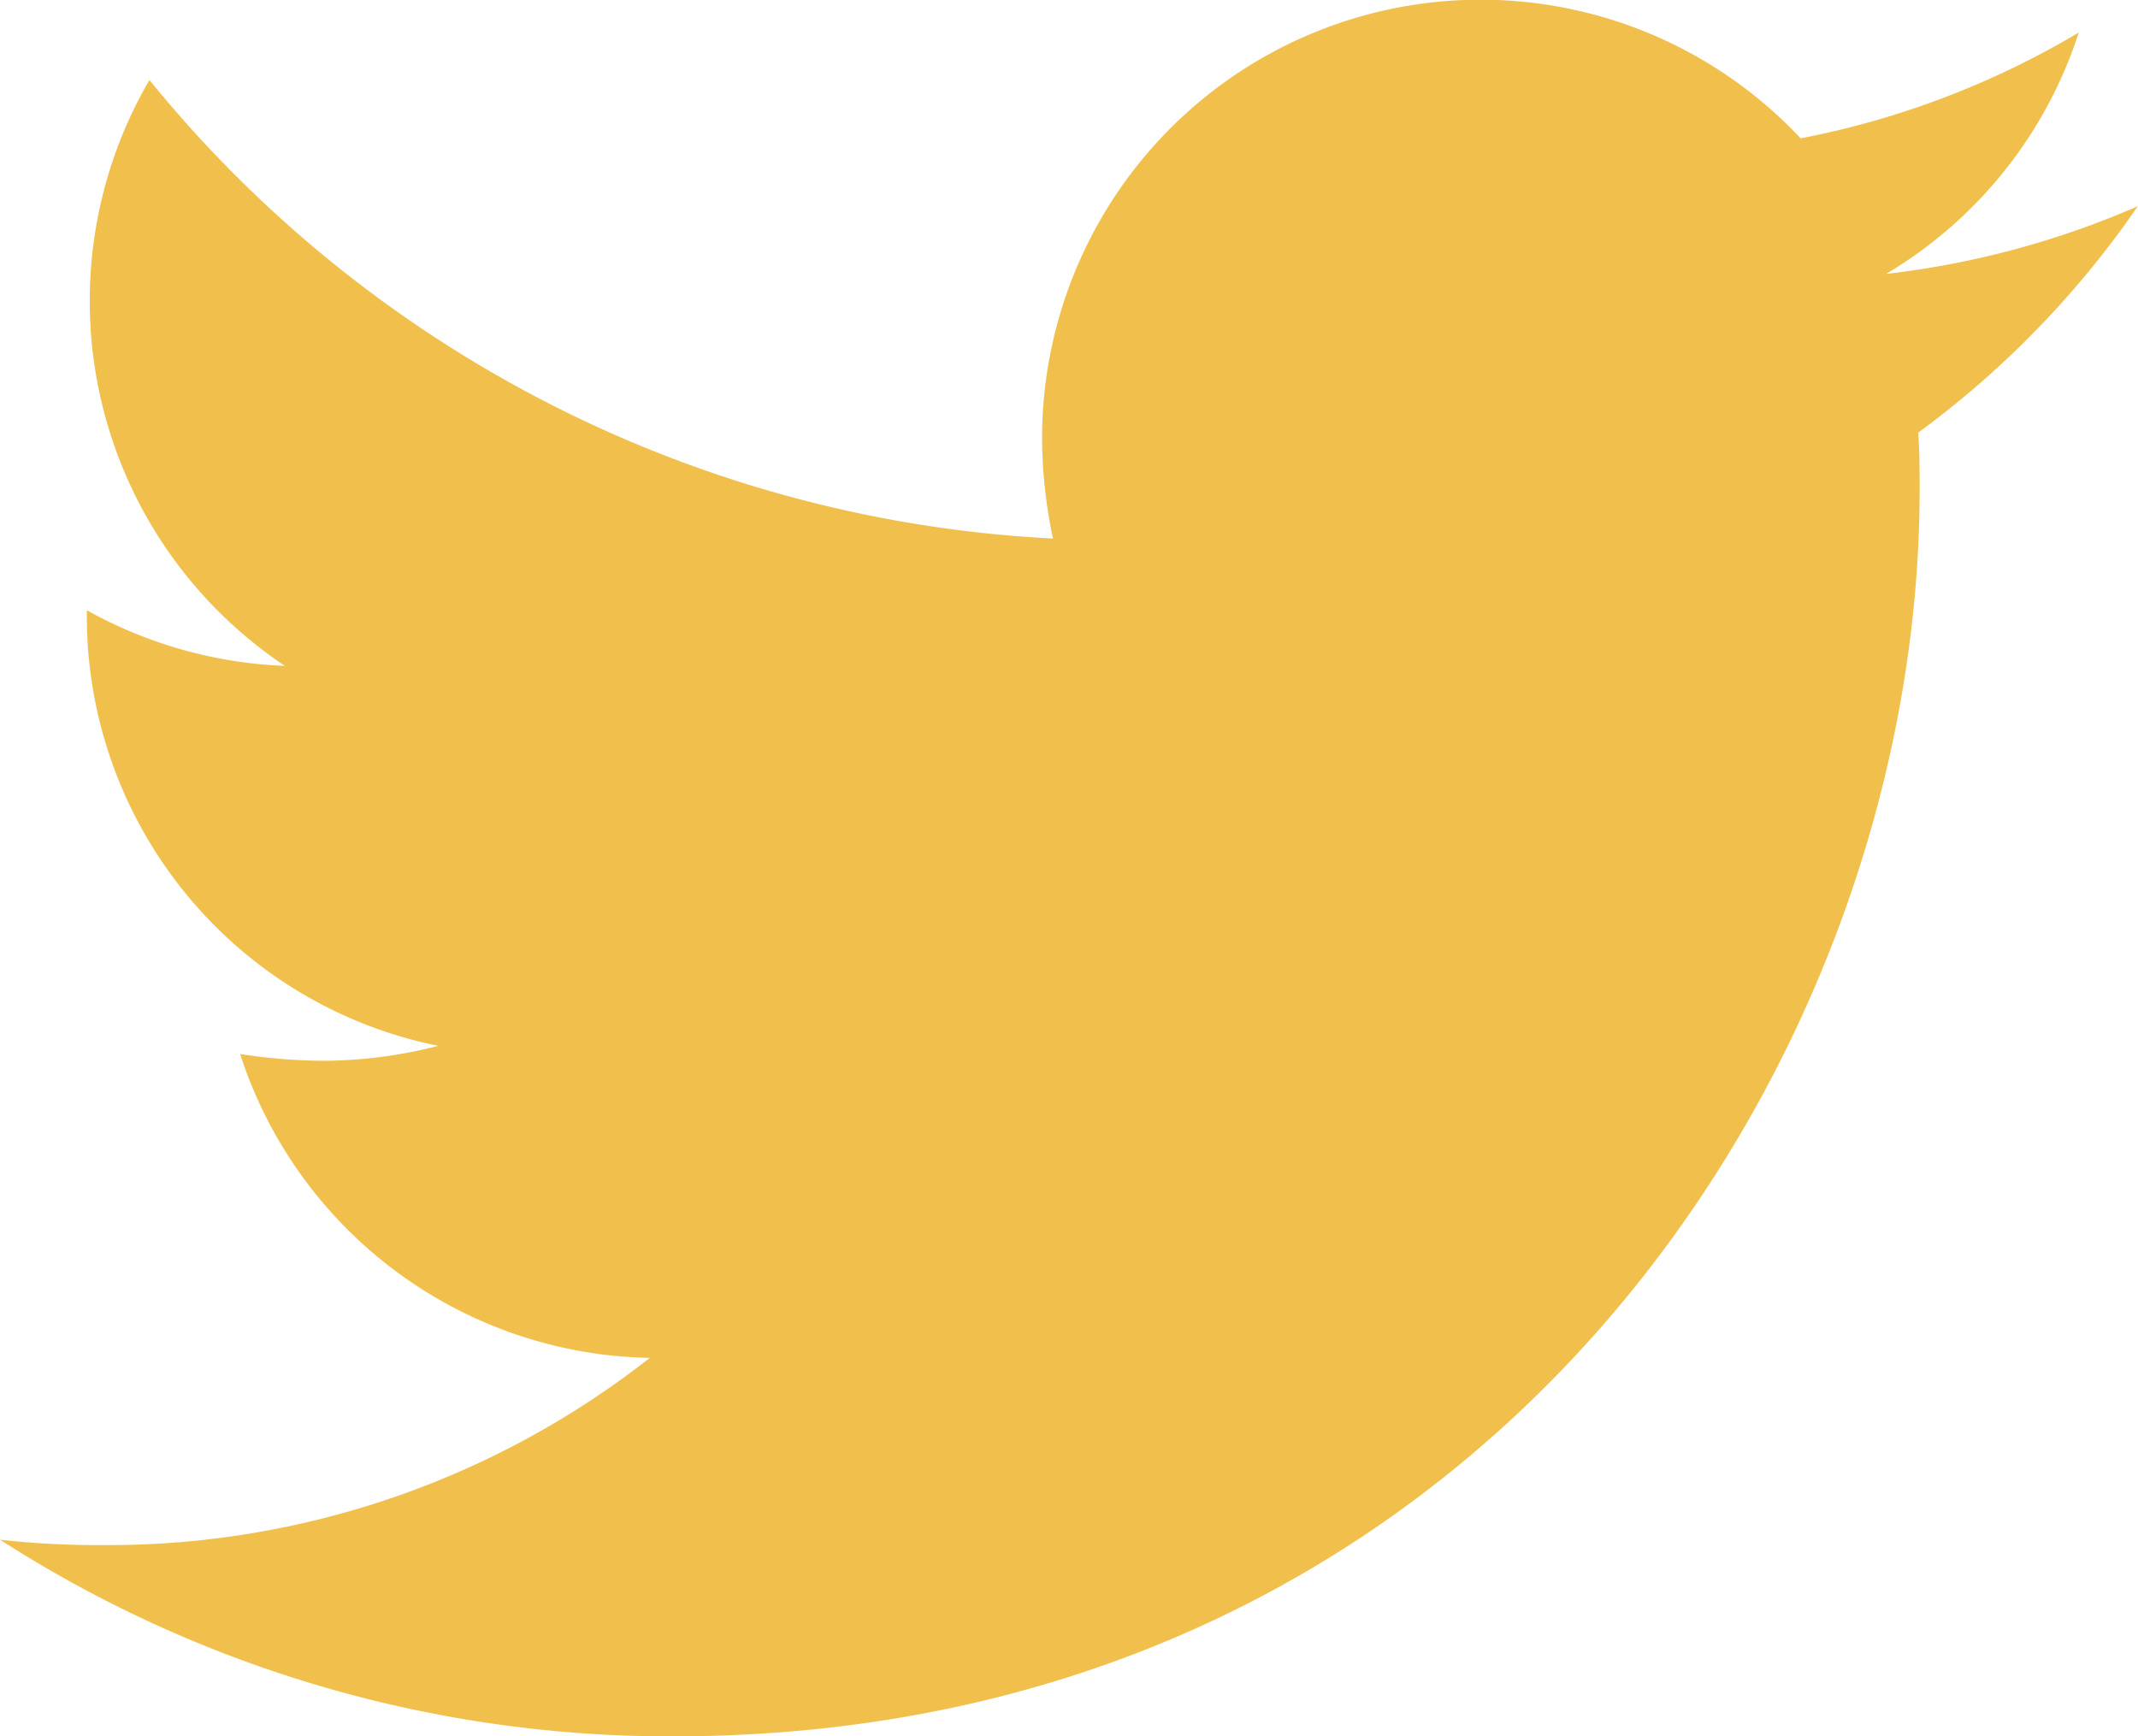 <svg xmlns="http://www.w3.org/2000/svg" width="37.203" height="30.216" viewBox="0 0 37.203 30.216"><defs><style>.a{fill:#f1c04c;}</style></defs><path class="a" d="M33.379,10.911c.024.33.024.661.024.991,0,10.08-7.672,21.694-21.694,21.694A21.547,21.547,0,0,1,0,30.174a15.773,15.773,0,0,0,1.841.094,15.27,15.27,0,0,0,9.466-3.258,7.638,7.638,0,0,1-7.129-5.288,9.615,9.615,0,0,0,1.44.118,8.064,8.064,0,0,0,2.007-.26A7.626,7.626,0,0,1,1.511,14.1V14a7.679,7.679,0,0,0,3.446.968A7.636,7.636,0,0,1,2.6,4.773a21.673,21.673,0,0,0,15.722,7.979,8.607,8.607,0,0,1-.189-1.747,7.632,7.632,0,0,1,13.2-5.217,15.012,15.012,0,0,0,4.839-1.841,7.6,7.6,0,0,1-3.352,4.2A15.285,15.285,0,0,0,37.2,6.969a16.39,16.39,0,0,1-3.824,3.942Z" transform="translate(0 -3.381)"/></svg>